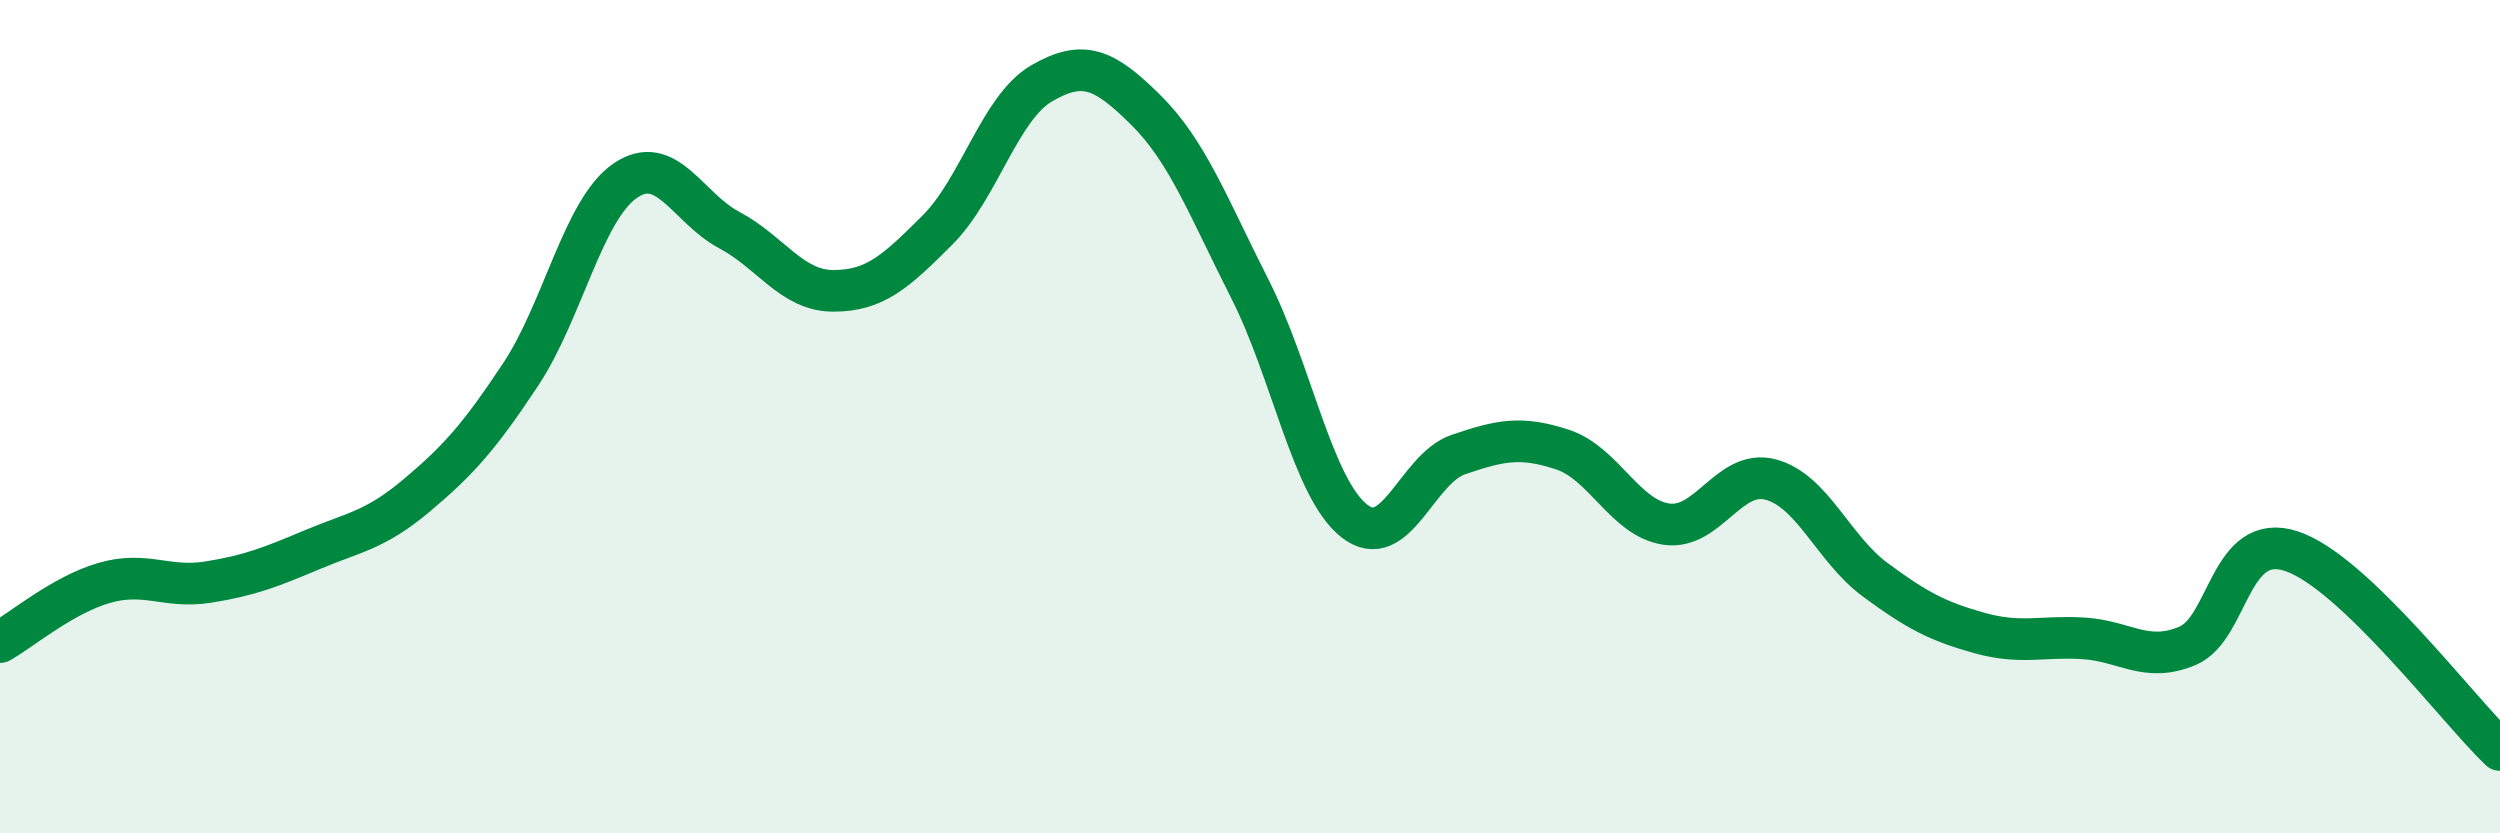 
    <svg width="60" height="20" viewBox="0 0 60 20" xmlns="http://www.w3.org/2000/svg">
      <path
        d="M 0,15.41 C 0.5,15.13 1.5,14.28 2.5,13.99 C 3.5,13.7 4,14.13 5,13.97 C 6,13.81 6.5,13.61 7.5,13.19 C 8.5,12.77 9,12.73 10,11.89 C 11,11.05 11.5,10.49 12.5,8.98 C 13.5,7.47 14,5.03 15,4.34 C 16,3.65 16.5,4.99 17.5,5.52 C 18.5,6.05 19,6.98 20,6.98 C 21,6.98 21.5,6.52 22.5,5.52 C 23.5,4.52 24,2.58 25,2 C 26,1.42 26.5,1.65 27.5,2.64 C 28.5,3.63 29,4.97 30,6.94 C 31,8.91 31.5,11.71 32.5,12.5 C 33.5,13.29 34,11.25 35,10.91 C 36,10.57 36.5,10.46 37.5,10.79 C 38.5,11.12 39,12.44 40,12.58 C 41,12.72 41.5,11.24 42.5,11.51 C 43.5,11.78 44,13.17 45,13.91 C 46,14.65 46.5,14.91 47.5,15.19 C 48.5,15.47 49,15.26 50,15.32 C 51,15.38 51.5,15.92 52.5,15.5 C 53.5,15.08 53.5,12.73 55,13.23 C 56.5,13.73 59,17.05 60,18L60 20L0 20Z"
        fill="#008740"
        opacity="0.1"
        stroke-linecap="round"
        stroke-linejoin="round"
      />
      <path
        d="M 0,15.41 C 0.5,15.13 1.5,14.28 2.5,13.99 C 3.5,13.7 4,14.13 5,13.97 C 6,13.81 6.5,13.61 7.5,13.19 C 8.5,12.77 9,12.73 10,11.89 C 11,11.05 11.5,10.49 12.5,8.98 C 13.5,7.47 14,5.03 15,4.34 C 16,3.65 16.5,4.99 17.5,5.52 C 18.5,6.05 19,6.98 20,6.98 C 21,6.98 21.5,6.52 22.5,5.52 C 23.5,4.52 24,2.58 25,2 C 26,1.42 26.5,1.65 27.5,2.64 C 28.5,3.63 29,4.97 30,6.94 C 31,8.91 31.5,11.71 32.5,12.5 C 33.5,13.29 34,11.25 35,10.91 C 36,10.57 36.5,10.46 37.5,10.79 C 38.5,11.12 39,12.44 40,12.58 C 41,12.72 41.5,11.24 42.5,11.51 C 43.5,11.78 44,13.17 45,13.91 C 46,14.65 46.5,14.91 47.5,15.19 C 48.5,15.47 49,15.26 50,15.32 C 51,15.38 51.5,15.92 52.5,15.5 C 53.5,15.08 53.5,12.73 55,13.23 C 56.5,13.73 59,17.05 60,18"
        stroke="#008740"
        stroke-width="1"
        fill="none"
        stroke-linecap="round"
        stroke-linejoin="round"
      />
    </svg>
  